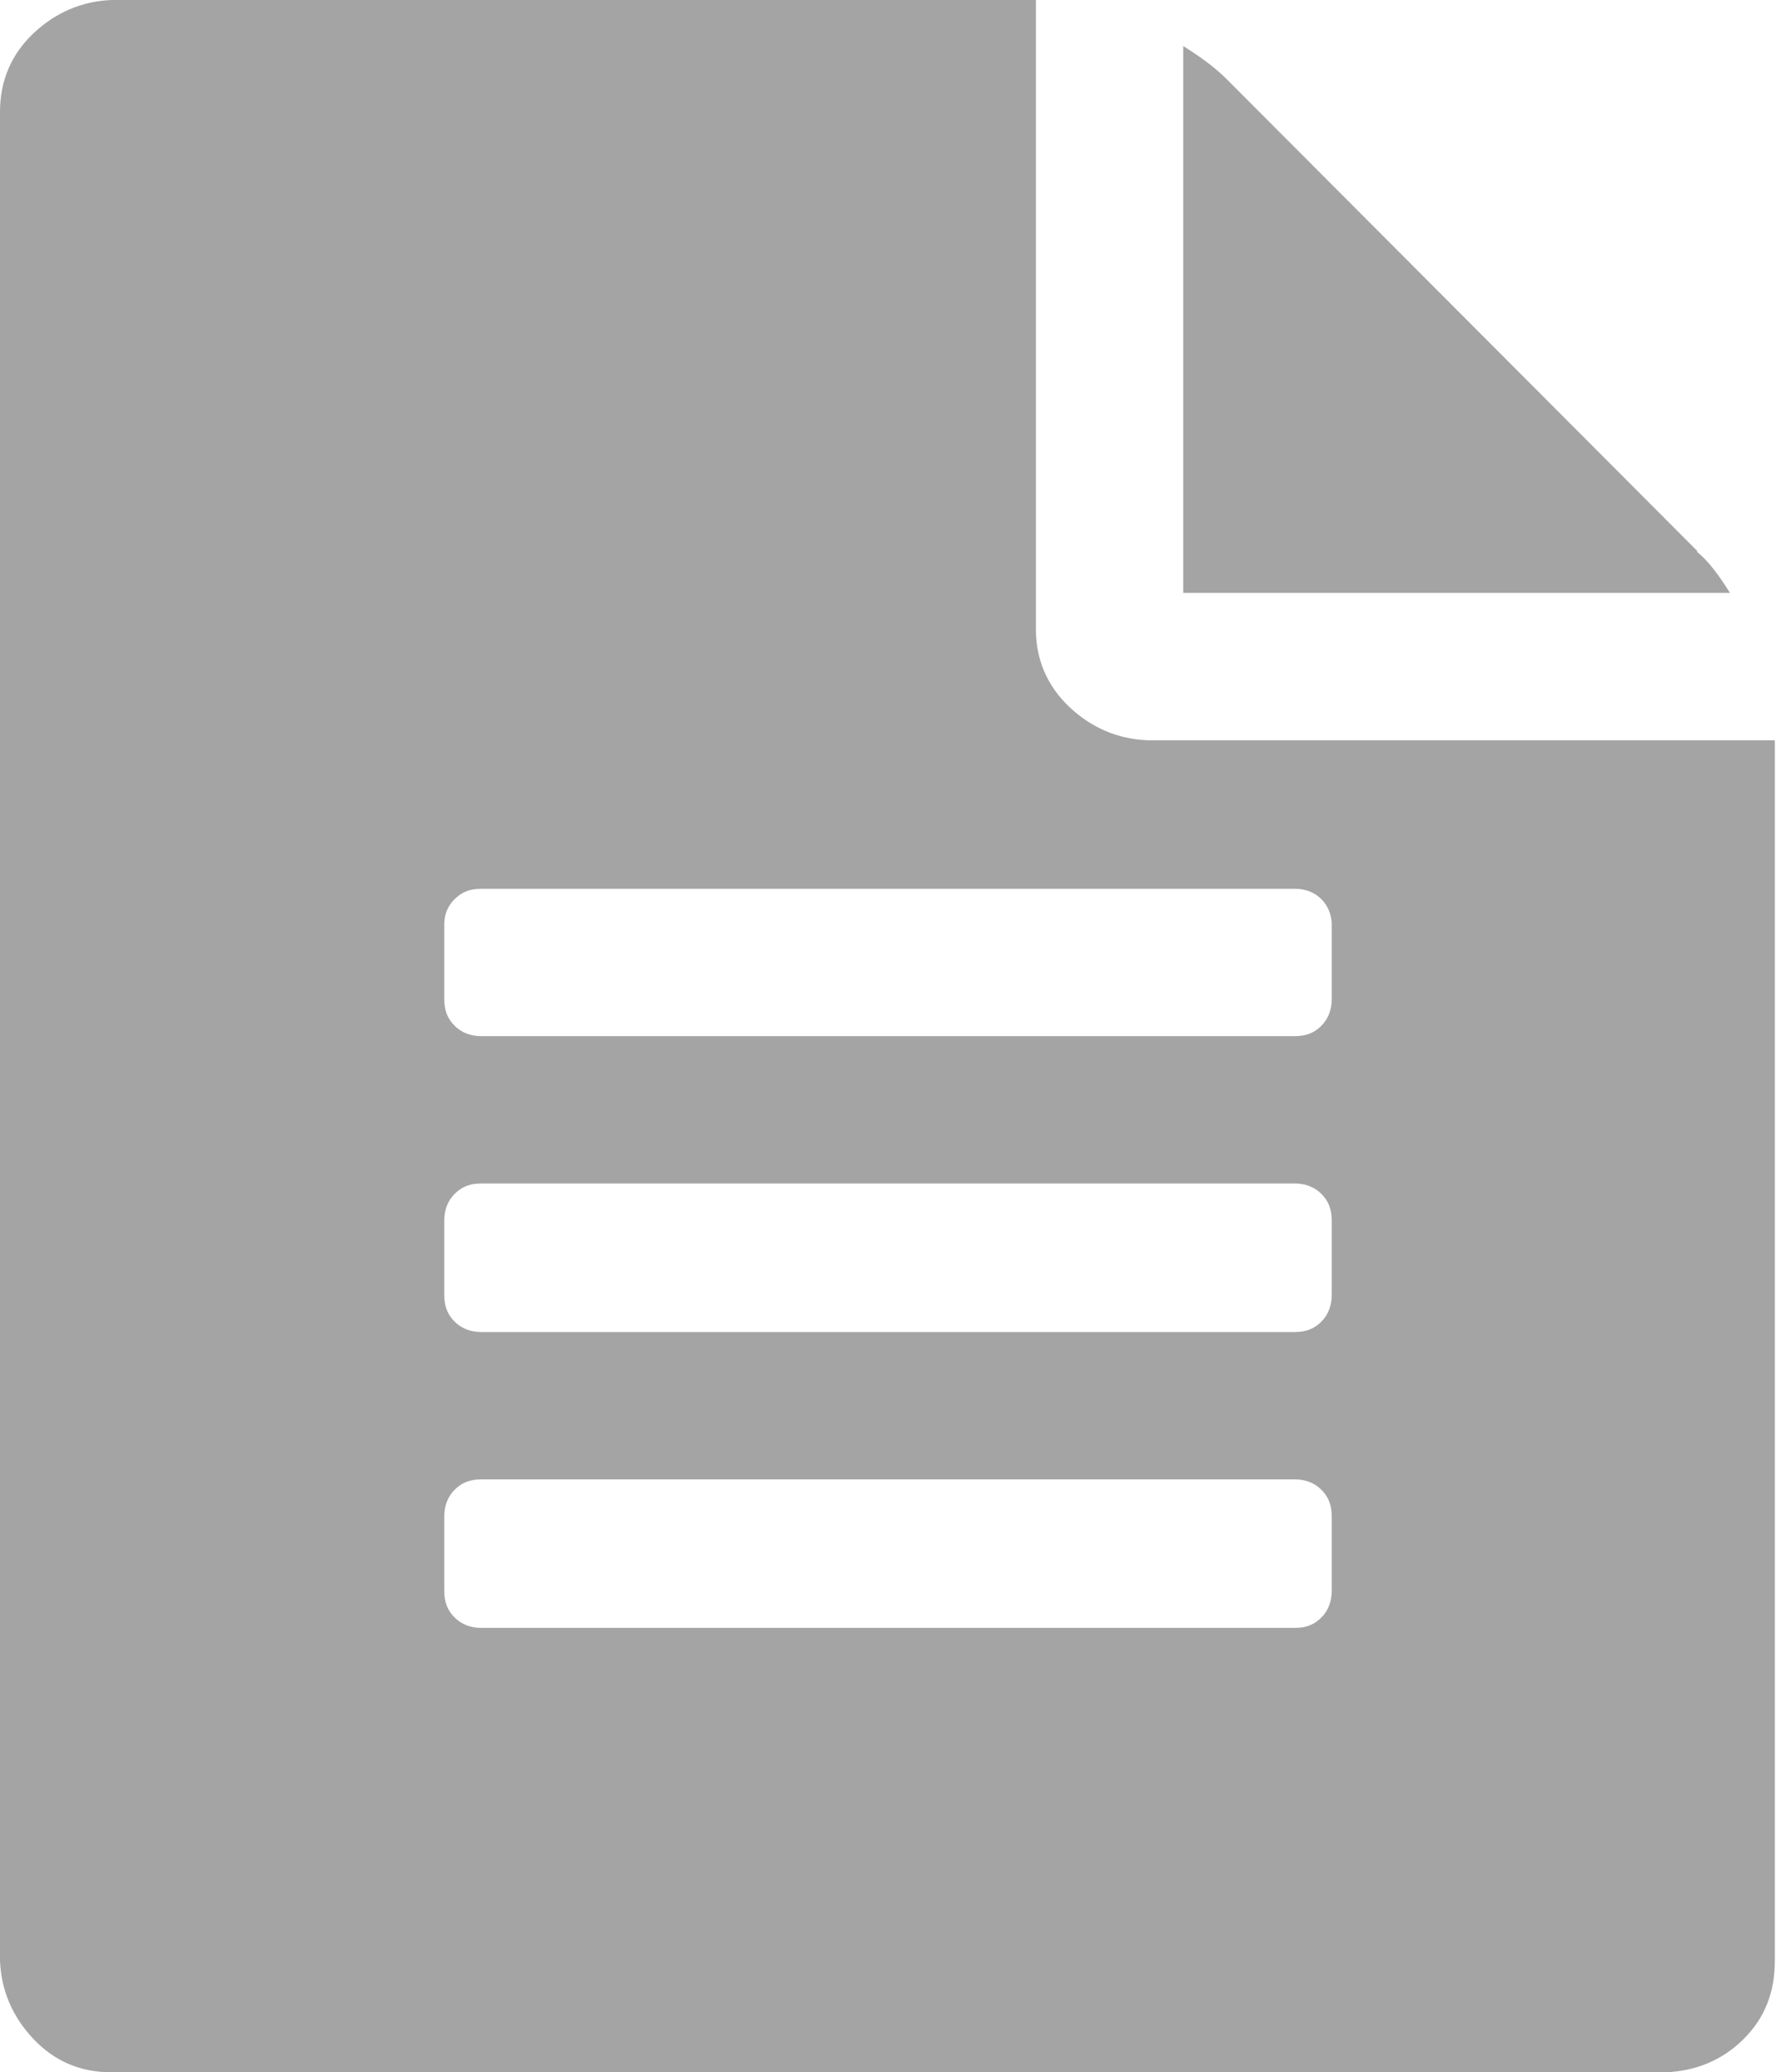 <?xml version="1.0" encoding="UTF-8"?><svg id="b" xmlns="http://www.w3.org/2000/svg" viewBox="0 0 15.43 18"><g id="c"><path d="M9.97,6.43h5.45v10.6c0,.28-.09.5-.27.68-.18.18-.41.28-.68.29H.97c-.28,0-.5-.1-.68-.29-.18-.19-.28-.42-.29-.68V.97C0,.7.1.47.29.29.48.11.71.01.97,0h8.03v5.47c0,.26.1.49.29.67.19.18.42.28.68.29ZM11.57,8.68v-.65c0-.08-.03-.16-.09-.22-.06-.06-.14-.09-.23-.09h-7.07c-.1,0-.17.03-.23.09-.06.06-.09.13-.09.22v.65c0,.1.03.17.09.23.06.06.14.09.23.09h7.07c.1,0,.17-.03.23-.09.06-.06.09-.14.09-.23ZM11.57,11.25v-.65c0-.1-.03-.17-.09-.23-.06-.06-.14-.09-.23-.09h-7.07c-.1,0-.17.03-.23.09-.06.06-.09.14-.09.23v.65c0,.1.03.17.09.23.06.06.14.09.23.09h7.07c.1,0,.17-.03.23-.09.06-.06.09-.14.09-.23ZM11.57,13.82v-.65c0-.1-.03-.17-.09-.23-.06-.06-.14-.09-.23-.09h-7.07c-.1,0-.17.03-.23.09-.06.06-.09.14-.09.23v.65c0,.1.03.17.09.23.06.06.14.09.23.09h7.07c.1,0,.17-.03.23-.09.06-.06.09-.14.09-.23ZM14.74,4.79c.1.08.19.2.29.36h-4.75V.4c.16.1.28.19.38.29l4.09,4.1Z" fill="#a4a4a4" stroke-width="0"/></g></svg>